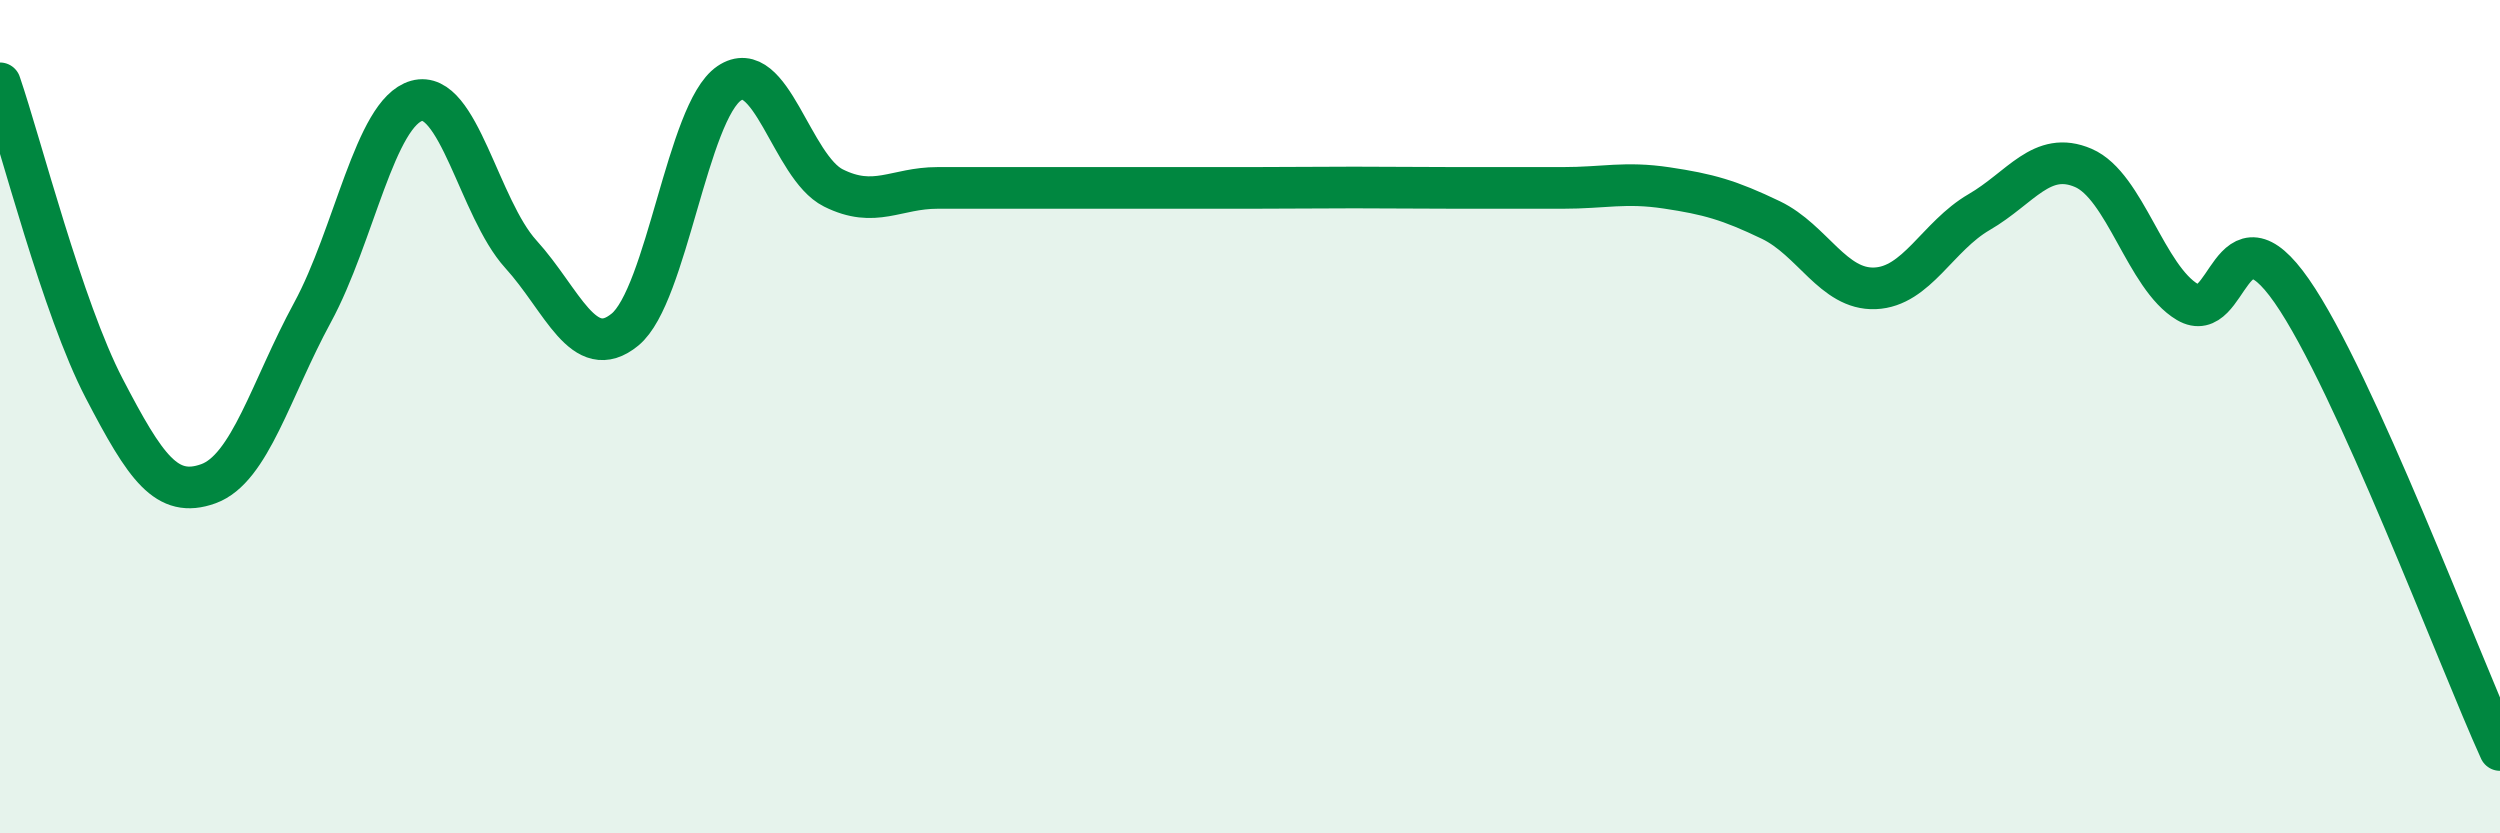
    <svg width="60" height="20" viewBox="0 0 60 20" xmlns="http://www.w3.org/2000/svg">
      <path
        d="M 0,2 C 0.5,3.46 1.5,7.4 2.5,9.32 C 3.5,11.24 4,11.97 5,11.61 C 6,11.25 6.5,9.34 7.5,7.5 C 8.5,5.66 9,2.7 10,2.42 C 11,2.14 11.5,5 12.5,6.1 C 13.5,7.2 14,8.73 15,7.91 C 16,7.09 16.5,2.68 17.5,2 C 18.5,1.32 19,4.01 20,4.51 C 21,5.01 21.5,4.51 22.5,4.51 C 23.5,4.51 24,4.51 25,4.51 C 26,4.51 26.5,4.51 27.5,4.51 C 28.5,4.51 29,4.51 30,4.51 C 31,4.51 31.5,4.5 32.5,4.5 C 33.5,4.5 34,4.51 35,4.51 C 36,4.51 36.5,4.51 37.5,4.51 C 38.5,4.51 39,4.36 40,4.51 C 41,4.66 41.5,4.8 42.5,5.28 C 43.5,5.76 44,6.96 45,6.92 C 46,6.88 46.5,5.67 47.5,5.09 C 48.5,4.51 49,3.6 50,4.03 C 51,4.46 51.5,6.66 52.5,7.25 C 53.5,7.84 53.5,4.83 55,6.98 C 56.5,9.13 59,15.8 60,18L60 20L0 20Z"
        fill="#008740"
        opacity="0.1"
        stroke-linecap="round"
        stroke-linejoin="round"
      />
      <path
        d="M 0,2 C 0.5,3.46 1.5,7.4 2.5,9.32 C 3.5,11.24 4,11.97 5,11.61 C 6,11.25 6.5,9.34 7.5,7.5 C 8.5,5.66 9,2.7 10,2.42 C 11,2.14 11.5,5 12.5,6.1 C 13.5,7.2 14,8.73 15,7.91 C 16,7.09 16.5,2.68 17.5,2 C 18.5,1.32 19,4.01 20,4.51 C 21,5.01 21.5,4.51 22.5,4.51 C 23.5,4.51 24,4.51 25,4.51 C 26,4.51 26.5,4.51 27.5,4.51 C 28.5,4.51 29,4.51 30,4.51 C 31,4.51 31.5,4.5 32.5,4.5 C 33.5,4.5 34,4.51 35,4.51 C 36,4.51 36.5,4.51 37.5,4.51 C 38.5,4.51 39,4.36 40,4.51 C 41,4.66 41.5,4.8 42.5,5.28 C 43.5,5.76 44,6.96 45,6.92 C 46,6.88 46.5,5.67 47.5,5.09 C 48.5,4.51 49,3.6 50,4.03 C 51,4.46 51.5,6.66 52.5,7.25 C 53.5,7.84 53.5,4.83 55,6.98 C 56.5,9.13 59,15.8 60,18"
        stroke="#008740"
        stroke-width="1"
        fill="none"
        stroke-linecap="round"
        stroke-linejoin="round"
      />
    </svg>
  